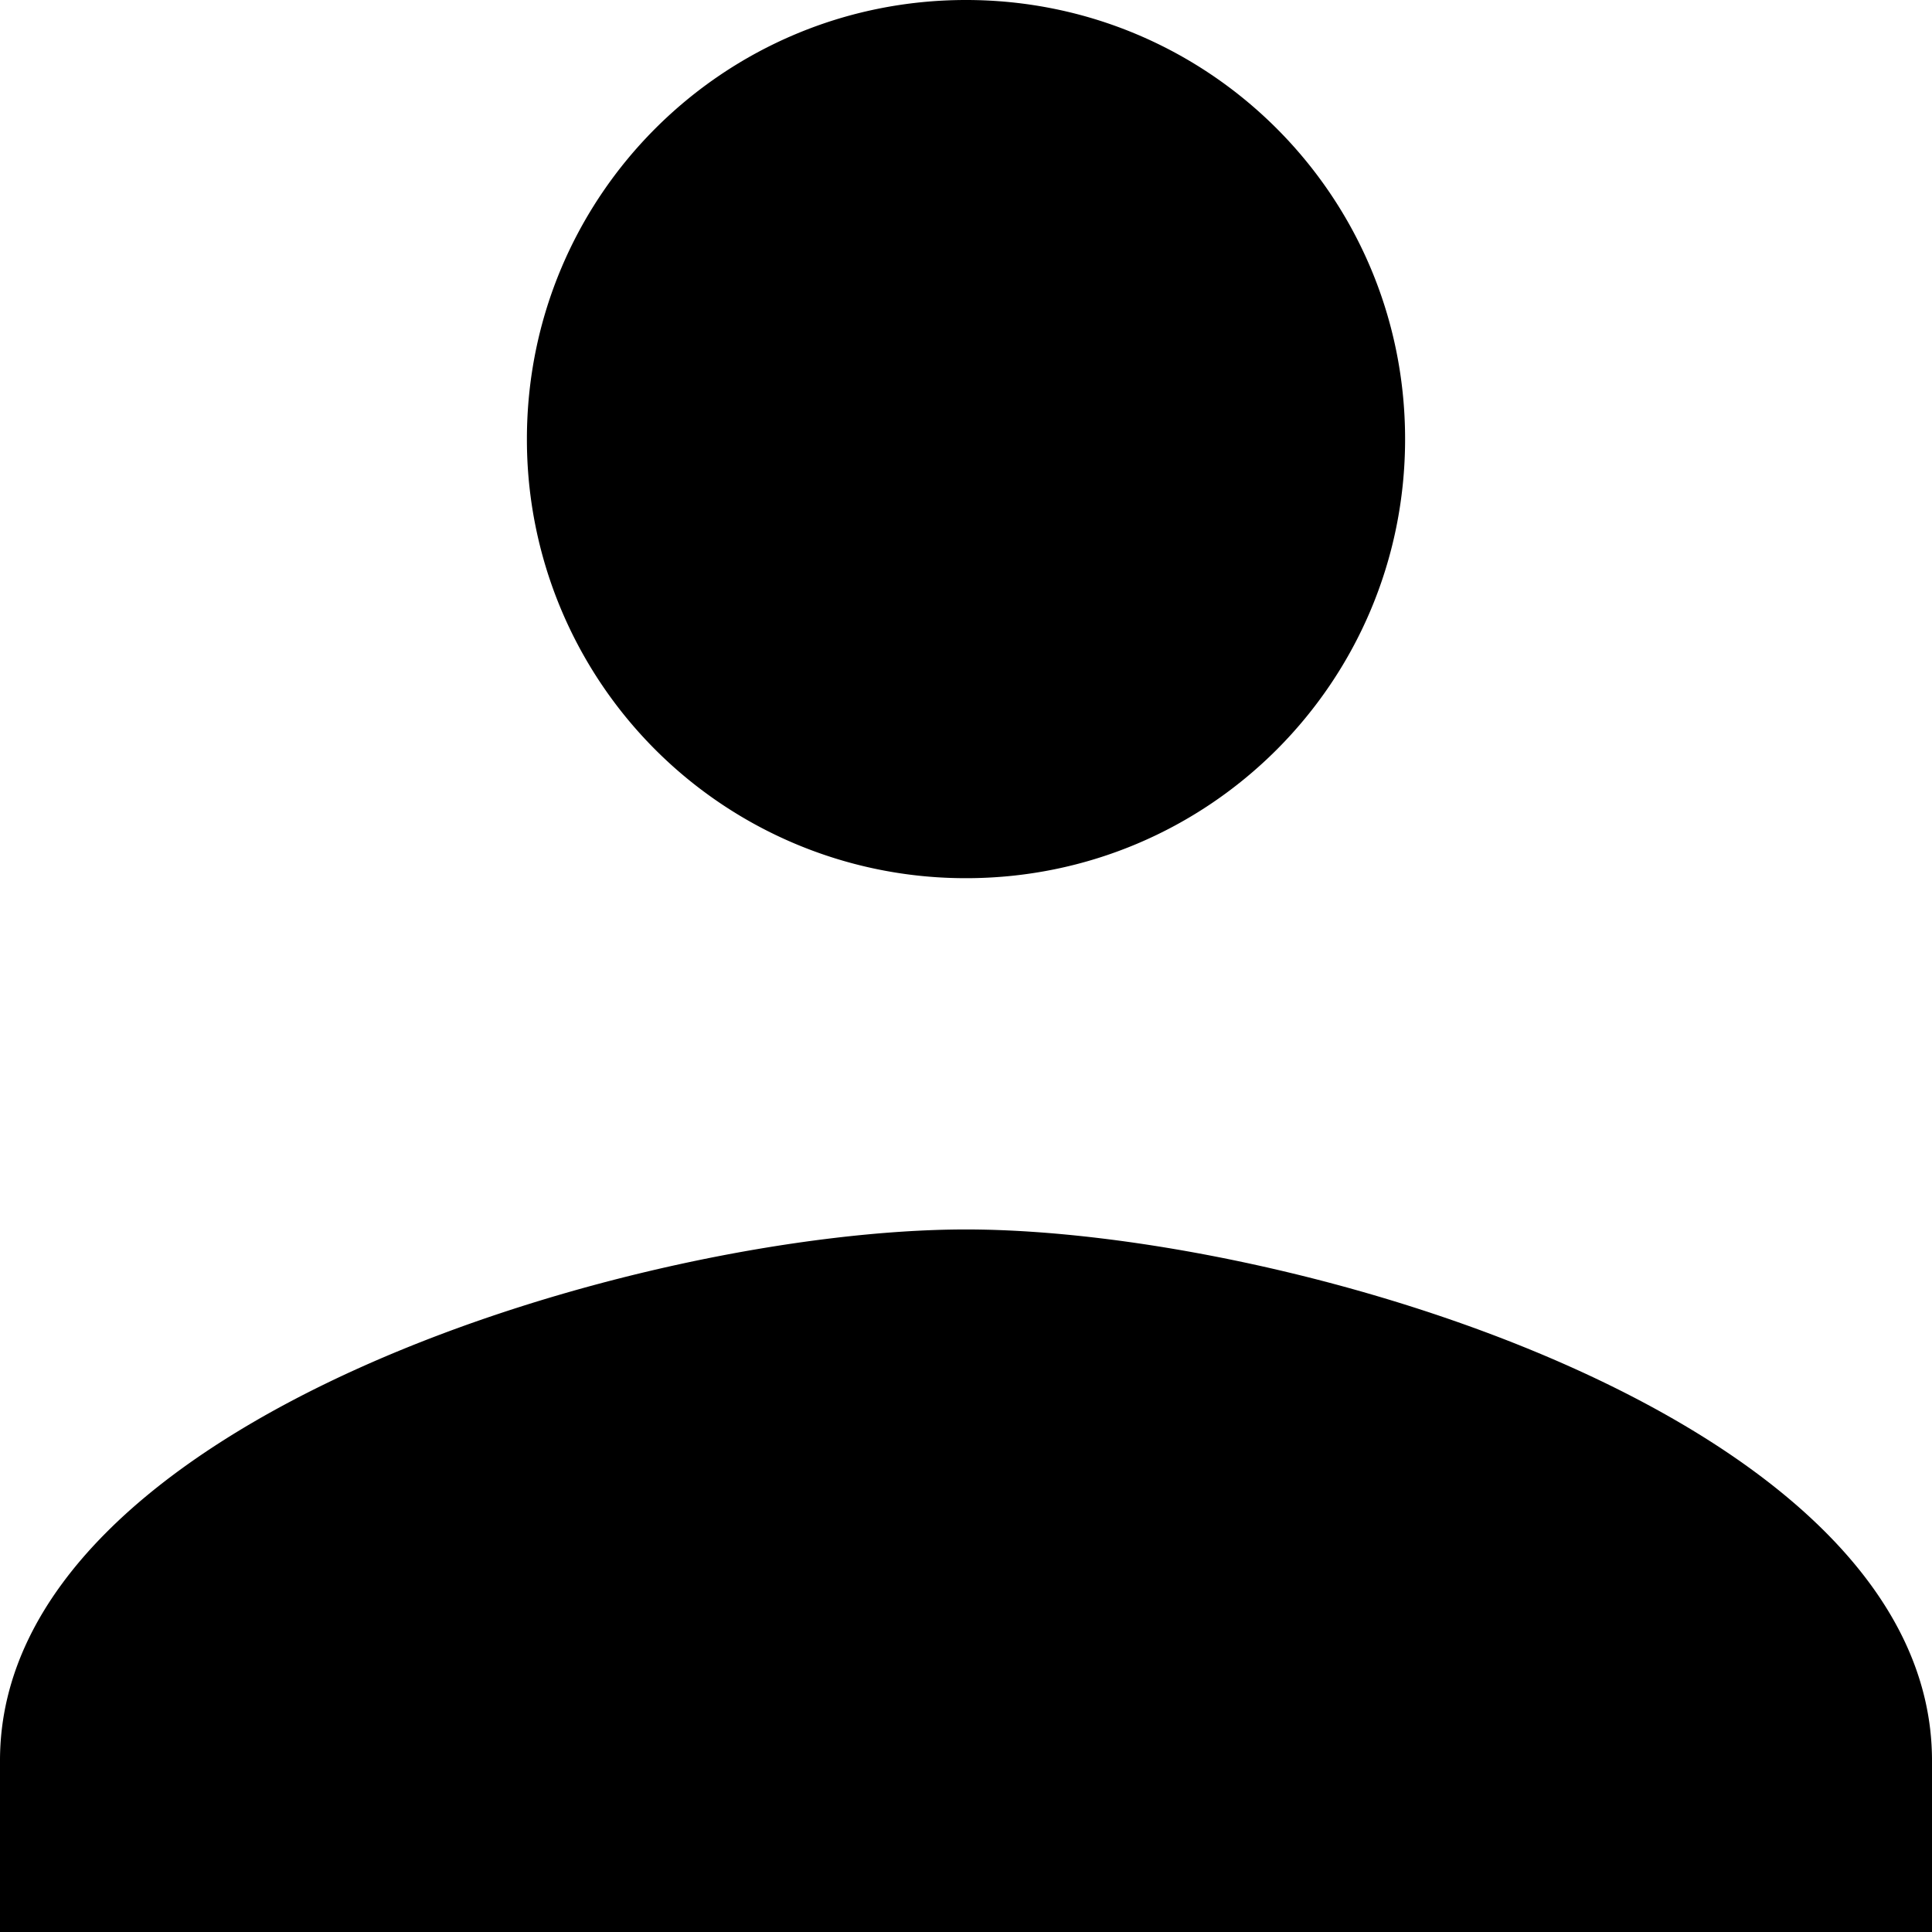 <svg xmlns="http://www.w3.org/2000/svg" width="11" height="11" viewBox="0 0 11 11"><g fill="none" fill-rule="evenodd"><path fill="#000" d="M8 2.5C8 3.883 6.883 5 5.5 5A2.497 2.497 0 0 1 3 2.5C3 1.117 4.117 0 5.5 0S8 1.117 8 2.5zm-8 7.524C0 8.074 3.667 7 5.5 7 7.333 7 11 8.073 11 10.024V11H0v-.976z"/><path d="M-3-3h16v16H-3z"/></g></svg>